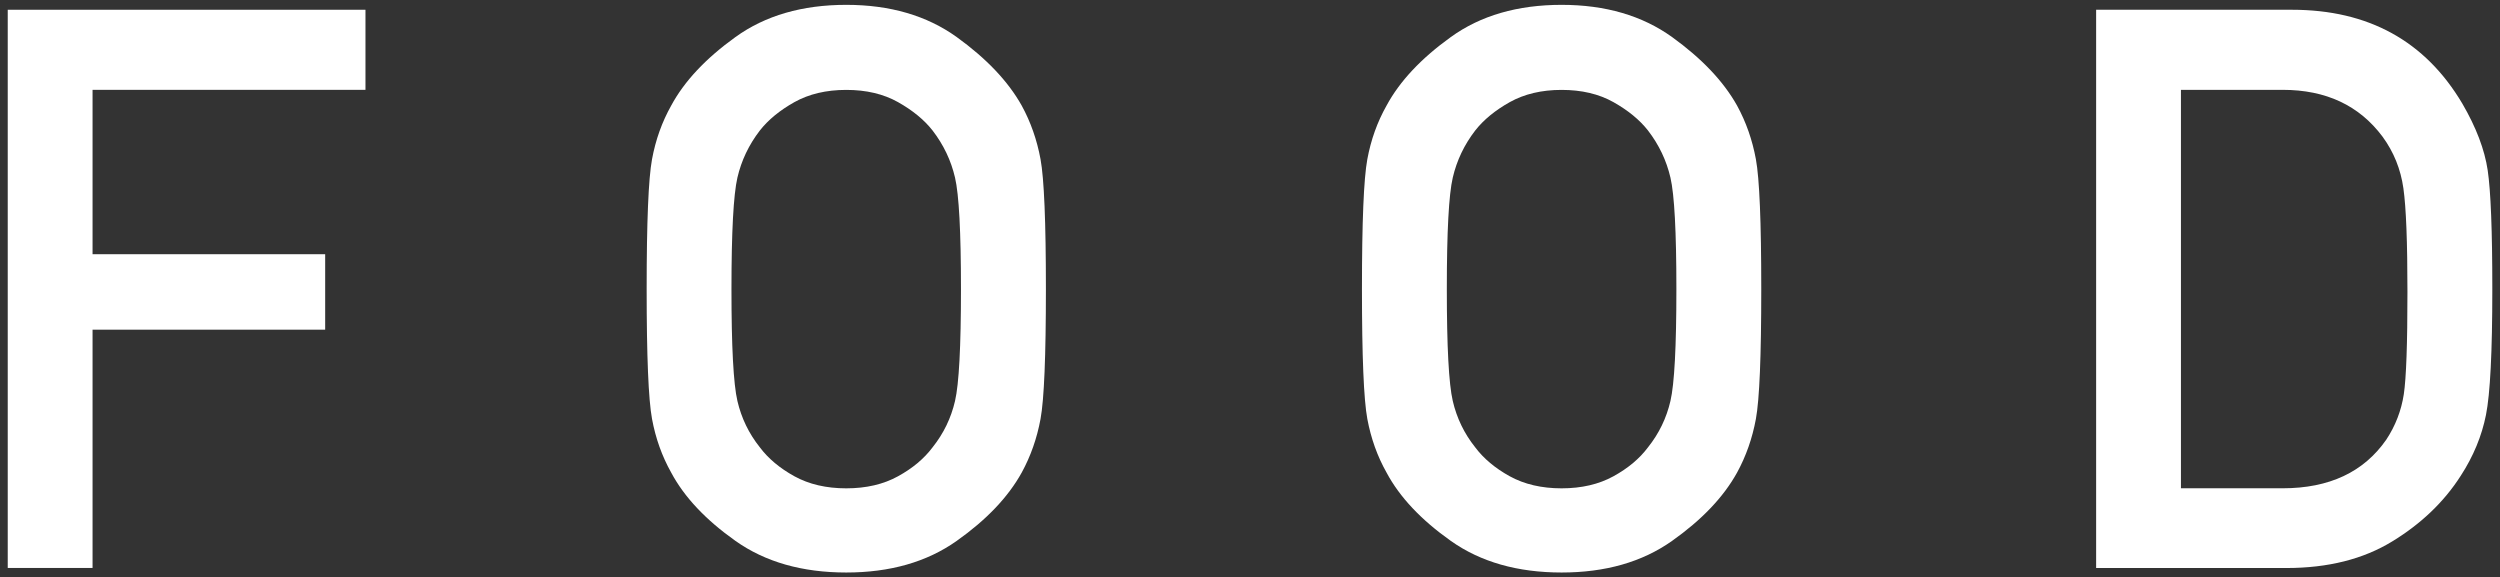 <?xml version="1.0" encoding="utf-8"?>
<!-- Generator: Adobe Illustrator 23.0.2, SVG Export Plug-In . SVG Version: 6.00 Build 0)  -->
<svg version="1.0" id="レイヤー_1" xmlns="http://www.w3.org/2000/svg" xmlns:xlink="http://www.w3.org/1999/xlink" x="0px"
	 y="0px" width="433px" height="100px" viewBox="0 0 433 100" enable-background="new 0 0 433 100" xml:space="preserve">
<rect x="0" y="0" width="433" height="100" fill="#333333" stroke="none"/>
<g>
	<path fill="#FFFFFF" d="M1.34,98.37V1.69H63.3v13.87H16.03v28.47h40.29V57.1H16.03v41.27H1.34z"/>
	<path fill="#FFFFFF" d="M112,50.07c0-11.63,0.31-19.13,0.93-22.49c0.62-3.36,1.73-6.46,3.32-9.29c2.26-4.2,5.97-8.16,11.14-11.88
		c5.16-3.72,11.56-5.57,19.18-5.57c7.58,0,13.95,1.86,19.12,5.57c5.16,3.72,8.92,7.68,11.27,11.88c1.55,2.83,2.64,5.93,3.26,9.29
		c0.62,3.36,0.93,10.86,0.93,22.49c0,11.63-0.31,19.13-0.93,22.49c-0.62,3.36-1.71,6.46-3.26,9.29c-2.35,4.25-6.11,8.19-11.27,11.84
		c-5.16,3.65-11.54,5.47-19.12,5.47c-7.62,0-14.02-1.82-19.18-5.47c-5.16-3.65-8.88-7.6-11.14-11.84c-1.59-2.83-2.7-5.93-3.32-9.29
		C112.31,69.2,112,61.7,112,50.07z M126.69,50.07c0,9.95,0.34,16.41,1.03,19.38c0.69,2.96,1.98,5.64,3.89,8.03
		c1.46,1.95,3.46,3.62,5.98,5.01c2.53,1.39,5.52,2.09,8.98,2.09c3.46,0,6.45-0.7,8.97-2.09c2.53-1.39,4.52-3.06,5.98-5.01
		c1.91-2.39,3.2-5.06,3.89-8.03c0.69-2.96,1.03-9.42,1.03-19.38c0-9.91-0.34-16.35-1.03-19.31c-0.69-2.96-1.98-5.68-3.89-8.16
		c-1.46-1.86-3.46-3.49-5.98-4.91c-2.53-1.42-5.52-2.12-8.97-2.12c-3.46,0-6.45,0.71-8.98,2.12c-2.53,1.42-4.52,3.05-5.98,4.91
		c-1.91,2.48-3.2,5.2-3.89,8.16C127.04,33.72,126.69,40.16,126.69,50.07z"/>
	<path fill="#FFFFFF" d="M235.89,50.07c0-11.63,0.31-19.13,0.93-22.49c0.62-3.36,1.73-6.46,3.33-9.29
		c2.26-4.2,5.97-8.16,11.14-11.88c5.16-3.72,11.56-5.57,19.18-5.57c7.58,0,13.95,1.86,19.12,5.57c5.16,3.72,8.92,7.68,11.27,11.88
		c1.55,2.83,2.64,5.93,3.26,9.29c0.62,3.36,0.93,10.86,0.93,22.49c0,11.63-0.31,19.13-0.93,22.49c-0.62,3.36-1.71,6.46-3.26,9.29
		c-2.35,4.25-6.11,8.19-11.27,11.84c-5.16,3.65-11.54,5.47-19.12,5.47c-7.62,0-14.02-1.82-19.18-5.47
		c-5.16-3.65-8.88-7.6-11.14-11.84c-1.6-2.83-2.7-5.93-3.33-9.29C236.2,69.2,235.89,61.7,235.89,50.07z M250.59,50.07
		c0,9.95,0.34,16.41,1.03,19.38c0.69,2.96,1.98,5.64,3.89,8.03c1.46,1.95,3.46,3.62,5.98,5.01c2.53,1.39,5.52,2.09,8.98,2.09
		c3.46,0,6.45-0.7,8.98-2.09s4.52-3.06,5.98-5.01c1.91-2.39,3.2-5.06,3.89-8.03c0.69-2.96,1.03-9.42,1.03-19.38
		c0-9.91-0.34-16.35-1.03-19.31c-0.69-2.96-1.98-5.68-3.89-8.16c-1.46-1.86-3.46-3.49-5.98-4.91c-2.53-1.42-5.52-2.12-8.98-2.12
		c-3.46,0-6.45,0.71-8.98,2.12c-2.53,1.42-4.52,3.05-5.98,4.91c-1.91,2.48-3.2,5.2-3.89,8.16
		C250.93,33.72,250.59,40.16,250.59,50.07z"/>
	<path fill="#FFFFFF" d="M363.05,98.37V1.69h33.91c13.25,0,23.09,5.42,29.52,16.26c2.39,4.11,3.86,7.96,4.39,11.55
		c0.53,3.58,0.8,10.44,0.8,20.57c0,10.88-0.37,18.15-1.1,21.8c-0.73,3.65-2.18,7.16-4.36,10.52c-2.88,4.51-6.84,8.31-11.87,11.38
		c-5.03,3.08-11.14,4.61-18.32,4.61H363.05z M377.74,15.56v69.01h17.62c8.07,0,14.05-2.81,17.95-8.43c1.6-2.43,2.6-5.05,3.03-7.86
		c0.42-2.81,0.63-8.7,0.63-17.68c0-8.67-0.23-14.66-0.7-17.98c-0.47-3.32-1.67-6.3-3.62-8.96c-4.03-5.4-9.8-8.1-17.29-8.1H377.74z"
		/>
</g>
<g>
</g>
<g>
</g>
<g>
</g>
<g>
</g>
<g>
</g>
<g>
</g>
<g>
</g>
<g>
</g>
<g>
</g>
<g>
</g>
<g>
</g>
<g>
</g>
<g>
</g>
<g>
</g>
<g>
</g>
</svg>
